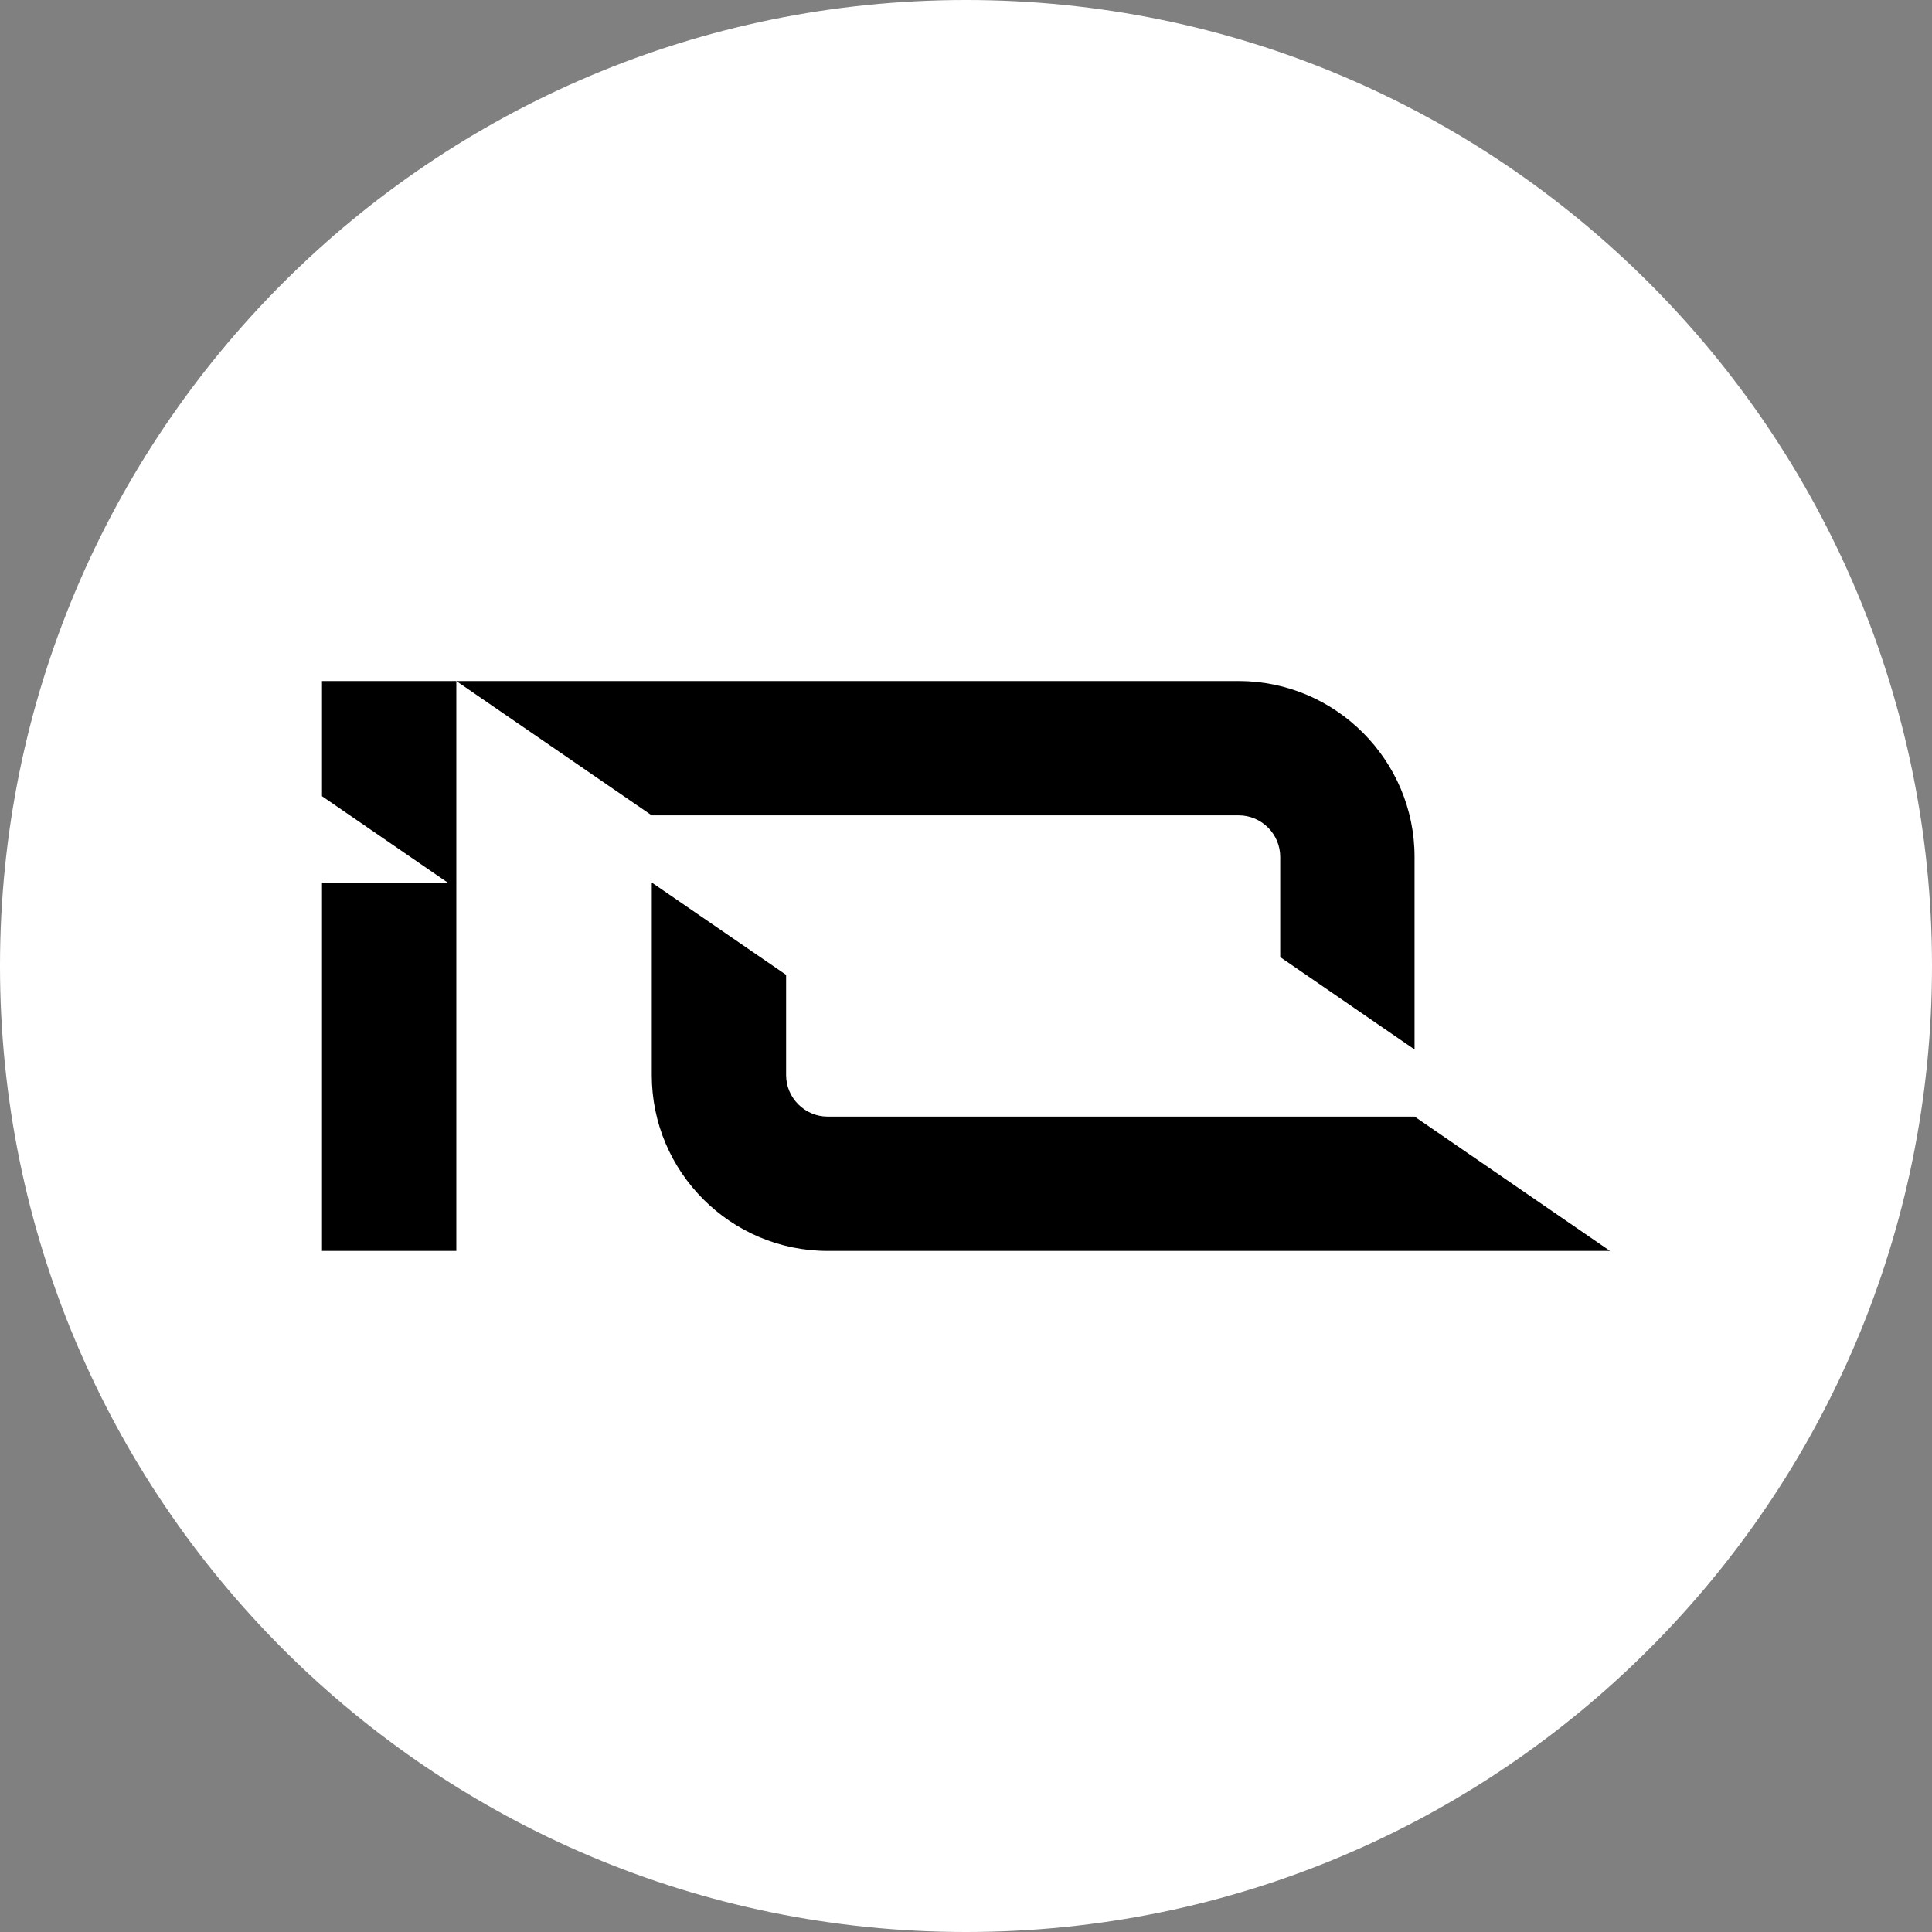 <svg width="36" height="36" viewBox="0 0 36 36" fill="none" xmlns="http://www.w3.org/2000/svg">
<rect x="0" y="0" width="36" height="36" fill="#808080" stroke="none"/>
<path d="M18 36C27.941 36 36 27.941 36 18C36 8.059 27.941 0 18 0C8.059 0 0 8.059 0 18C0 27.941 8.059 36 18 36Z" fill="white"/>
<g clip-path="url(#clip0_4730_53)">
<path d="M23.082 12.69H8.503L12.144 15.193H23.081C23.507 15.193 23.855 15.541 23.855 15.967V17.834L26.358 19.555V15.967C26.359 14.165 24.884 12.69 23.082 12.69Z" fill="black"/>
<path d="M15.422 23.309H30L26.359 20.806H15.422C14.997 20.806 14.648 20.457 14.648 20.033V18.165L12.145 16.445V20.033C12.145 21.838 13.616 23.309 15.422 23.309Z" fill="black"/>
<path d="M8.503 16.445H6V23.309H8.503V16.445Z" fill="black"/>
<path d="M6 12.69V14.836L8.414 16.495L8.503 16.445V12.69H6Z" fill="black"/>
</g>
<defs>
<clipPath id="clip0_4730_53">
<rect width="24" height="10.667" fill="white" transform="translate(6 12.666)"/>
</clipPath>
</defs>
</svg>

